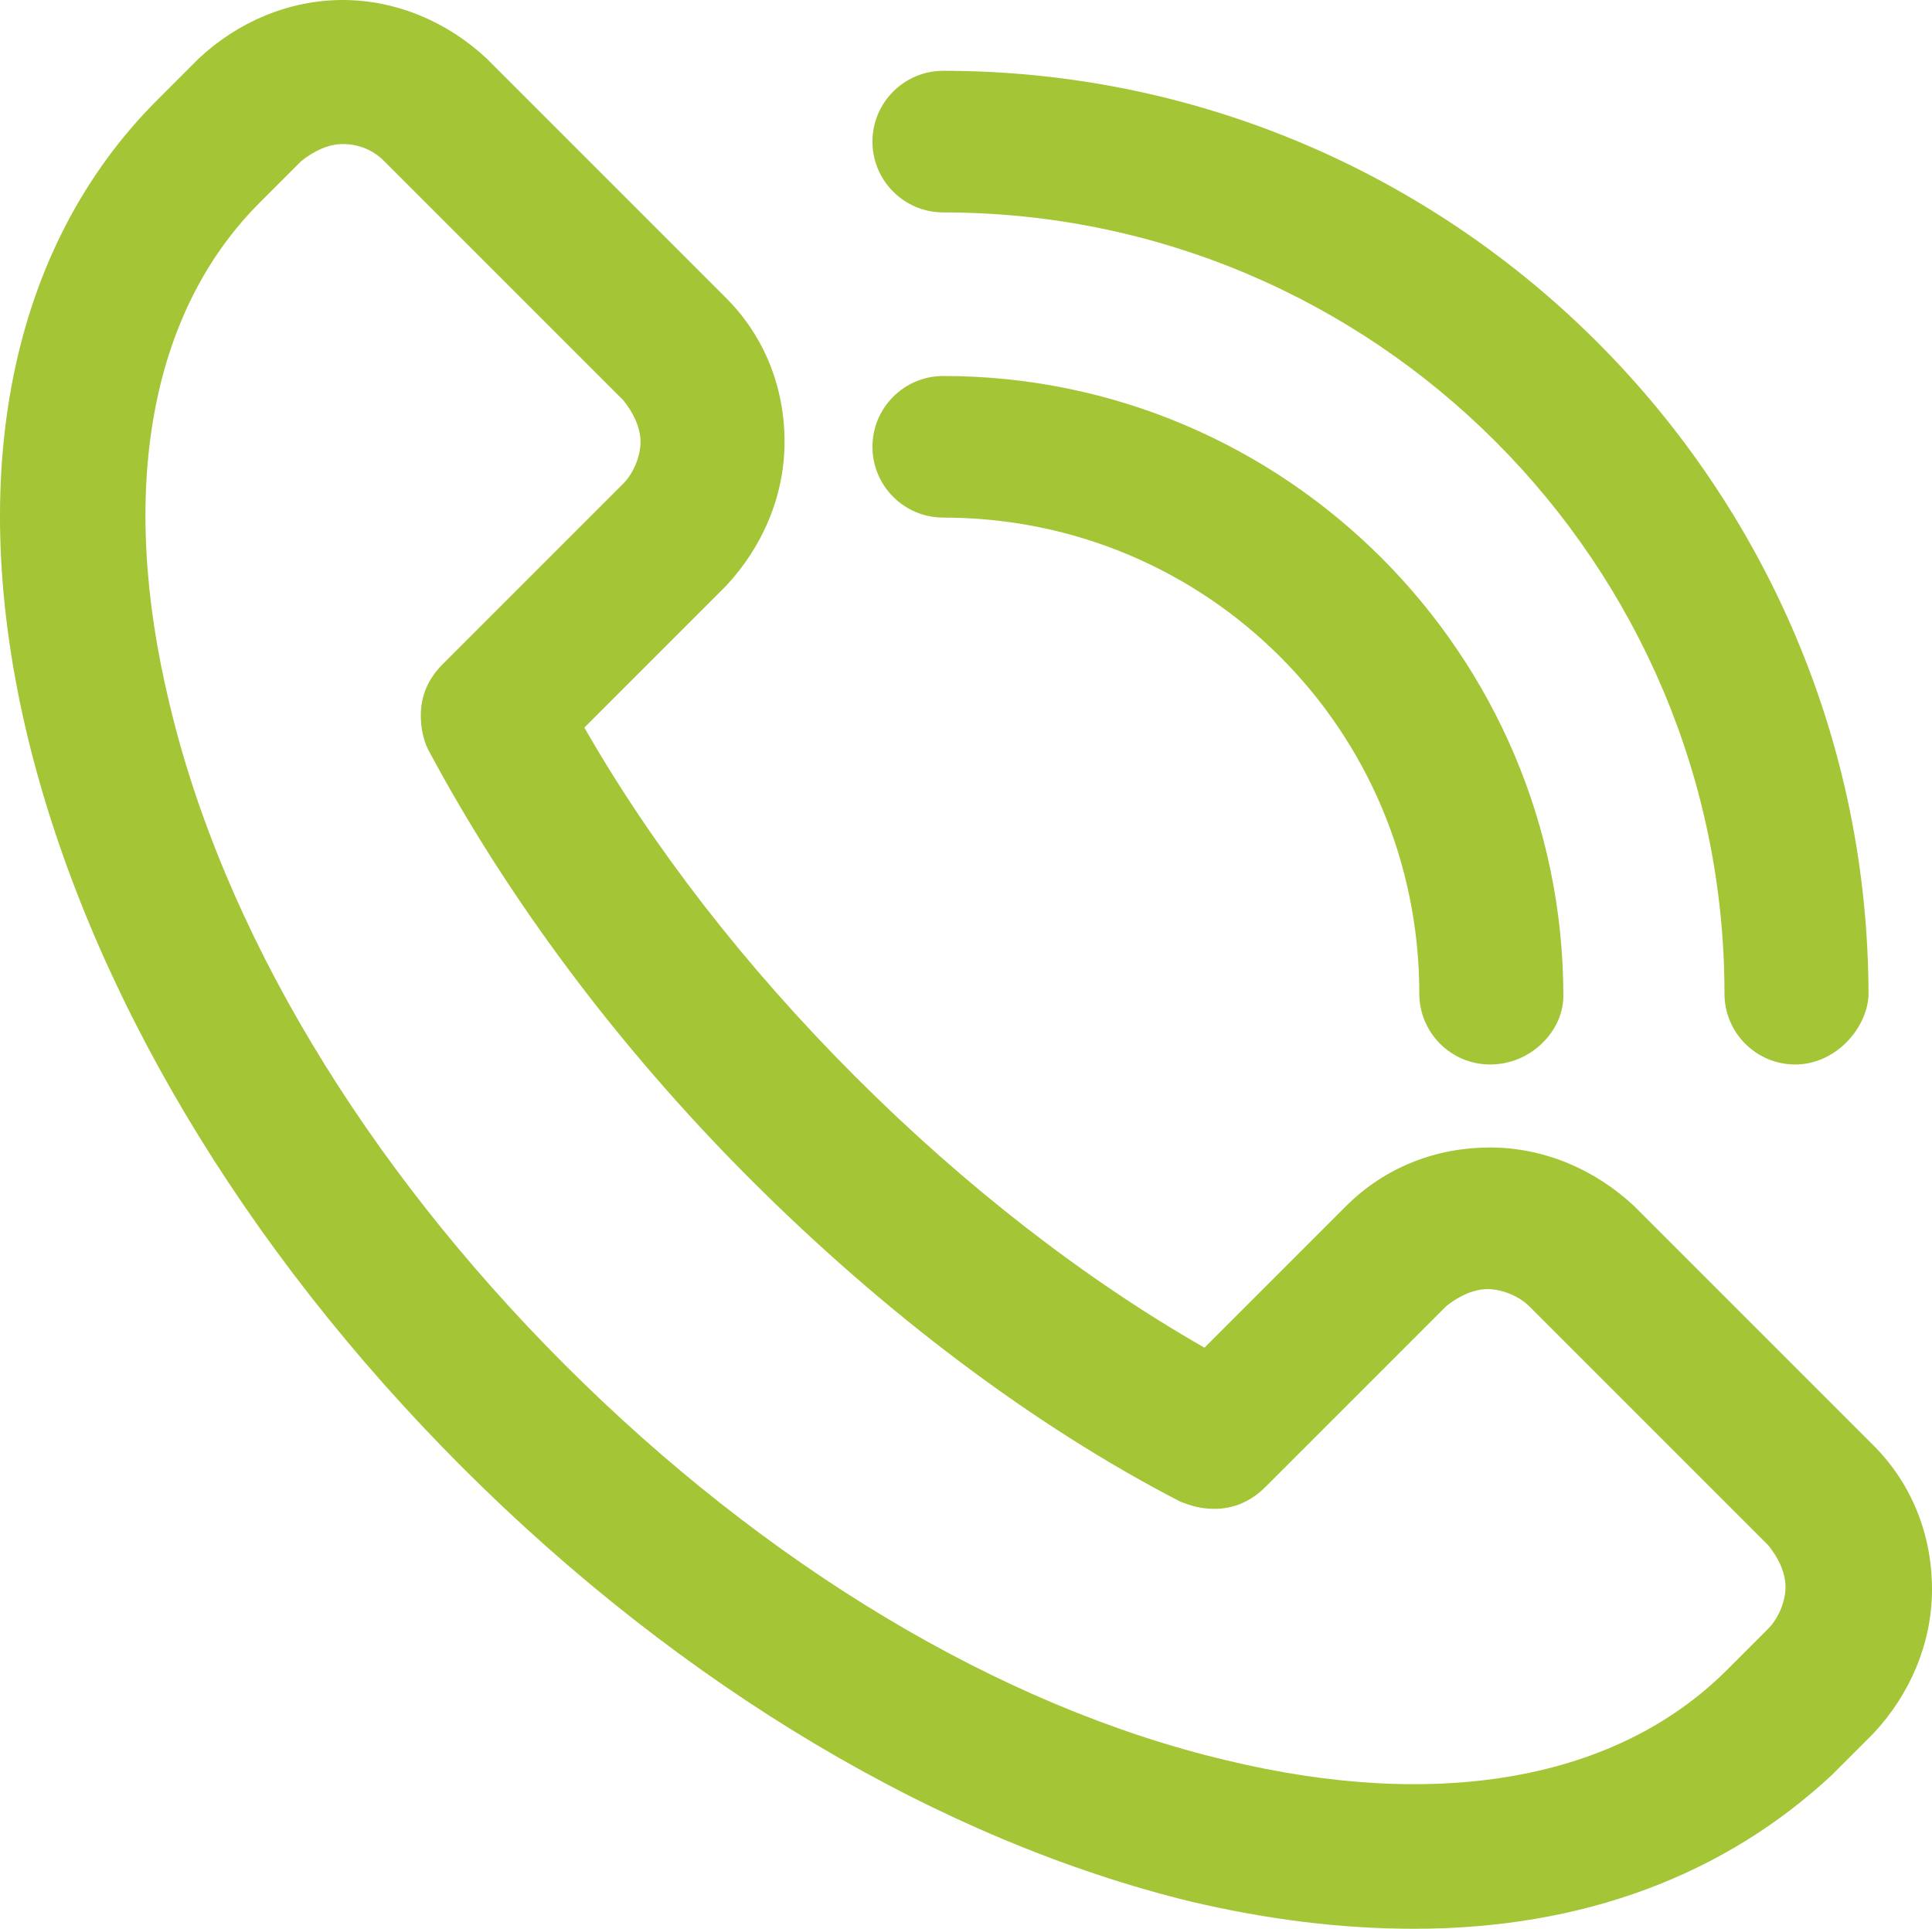<?xml version="1.0" encoding="UTF-8"?>
<!DOCTYPE svg PUBLIC "-//W3C//DTD SVG 1.1//EN" "http://www.w3.org/Graphics/SVG/1.1/DTD/svg11.dtd">
<!-- Creator: CorelDRAW X6 -->
<svg xmlns="http://www.w3.org/2000/svg" xml:space="preserve" width="210.362mm" height="210mm" version="1.1" style="shape-rendering:geometricPrecision; text-rendering:geometricPrecision; image-rendering:optimizeQuality; fill-rule:evenodd; clip-rule:evenodd"
viewBox="0 0 397225 396540"
 xmlns:xlink="http://www.w3.org/1999/xlink">
 <defs>
  <style type="text/css">
   <![CDATA[
    .fil0 {fill:#A3C536}
   ]]>
  </style>
 </defs>
 <g id="Слой_x0020_1">
  <g id="Слой_x0020_1_0">
   <g id="_1">
    <path class="fil0" d="M290812 396540c-15560,0 -30619,-2008 -45677,-5521 -51701,-12549 -104908,-44172 -150083,-89347 -45176,-45176 -76799,-98382 -89347,-150083 -13051,-54211 -3514,-100892 26603,-131009l8533 -8533c8031,-7529 18572,-12047 29615,-12047 11043,0 21584,4518 29615,12047l49191 49191c8031,8031 12047,18572 12047,29615 0,11042 -4518,21583 -12047,29615l-29113 29113c14055,24595 33129,49191 55716,71779 22588,22587 47184,41661 71779,55716l29113 -29113c8032,-8031 18573,-12047 29615,-12047 11043,0 21584,4518 29615,12047l49191 49191c8032,8031 12047,18572 12047,29615 0,11043 -4518,21584 -12047,29615l-8533 8533c-22085,20580 -51198,31623 -85833,31623zm-220356 -366925l0 0c-3011,0 -6023,1506 -8533,3514l-8533 8533c-22588,22588 -29113,59230 -18572,102900 11043,46681 40156,94868 81316,136028 41160,41160 89347,70273 136028,81316 43670,10541 80312,4015 102900,-18572l8533 -8533c2008,-2008 3514,-5522 3514,-8534 0,-3011 -1506,-6023 -3514,-8533l-49191 -49191c-2008,-2007 -5522,-3513 -8533,-3513 -3012,0 -6024,1506 -8533,3513l-37145 37145c-3011,3011 -6525,4517 -10541,4517 -2509,0 -4517,-502 -7027,-1506 -30117,-15560 -60736,-38650 -88343,-66257 -27607,-27607 -50195,-58226 -66257,-88343 -1004,-2008 -1506,-4518 -1506,-7028 0,-4015 1506,-7529 4517,-10541l37144 -37144c2008,-2008 3514,-5521 3514,-8533 0,-3012 -1506,-6023 -3514,-8533l-49190 -49191c-2510,-2510 -5522,-3514 -8534,-3514l0 0 0 0z"/>
    <path class="fil0" d="M306372 218850c-8031,0 -14556,-6525 -14556,-14557 0,-54210 -43670,-97880 -97880,-97880 -8032,0 -14557,-6525 -14557,-14556 0,-8032 6525,-14557 14557,-14557 70273,0 127495,57222 127495,127495 0,7028 -6525,14055 -15059,14055l0 0z"/>
    <path class="fil0" d="M369116 218850c-8031,0 -14557,-6525 -14557,-14557 0,-88343 -71778,-160623 -160623,-160623 -8032,0 -14557,-6526 -14557,-14557 0,-8031 6525,-14557 14557,-14557 104907,0 190238,85332 190238,190239 -501,7028 -7027,14055 -15058,14055l0 0z"/>
   </g>
  </g>
 </g>
</svg>
